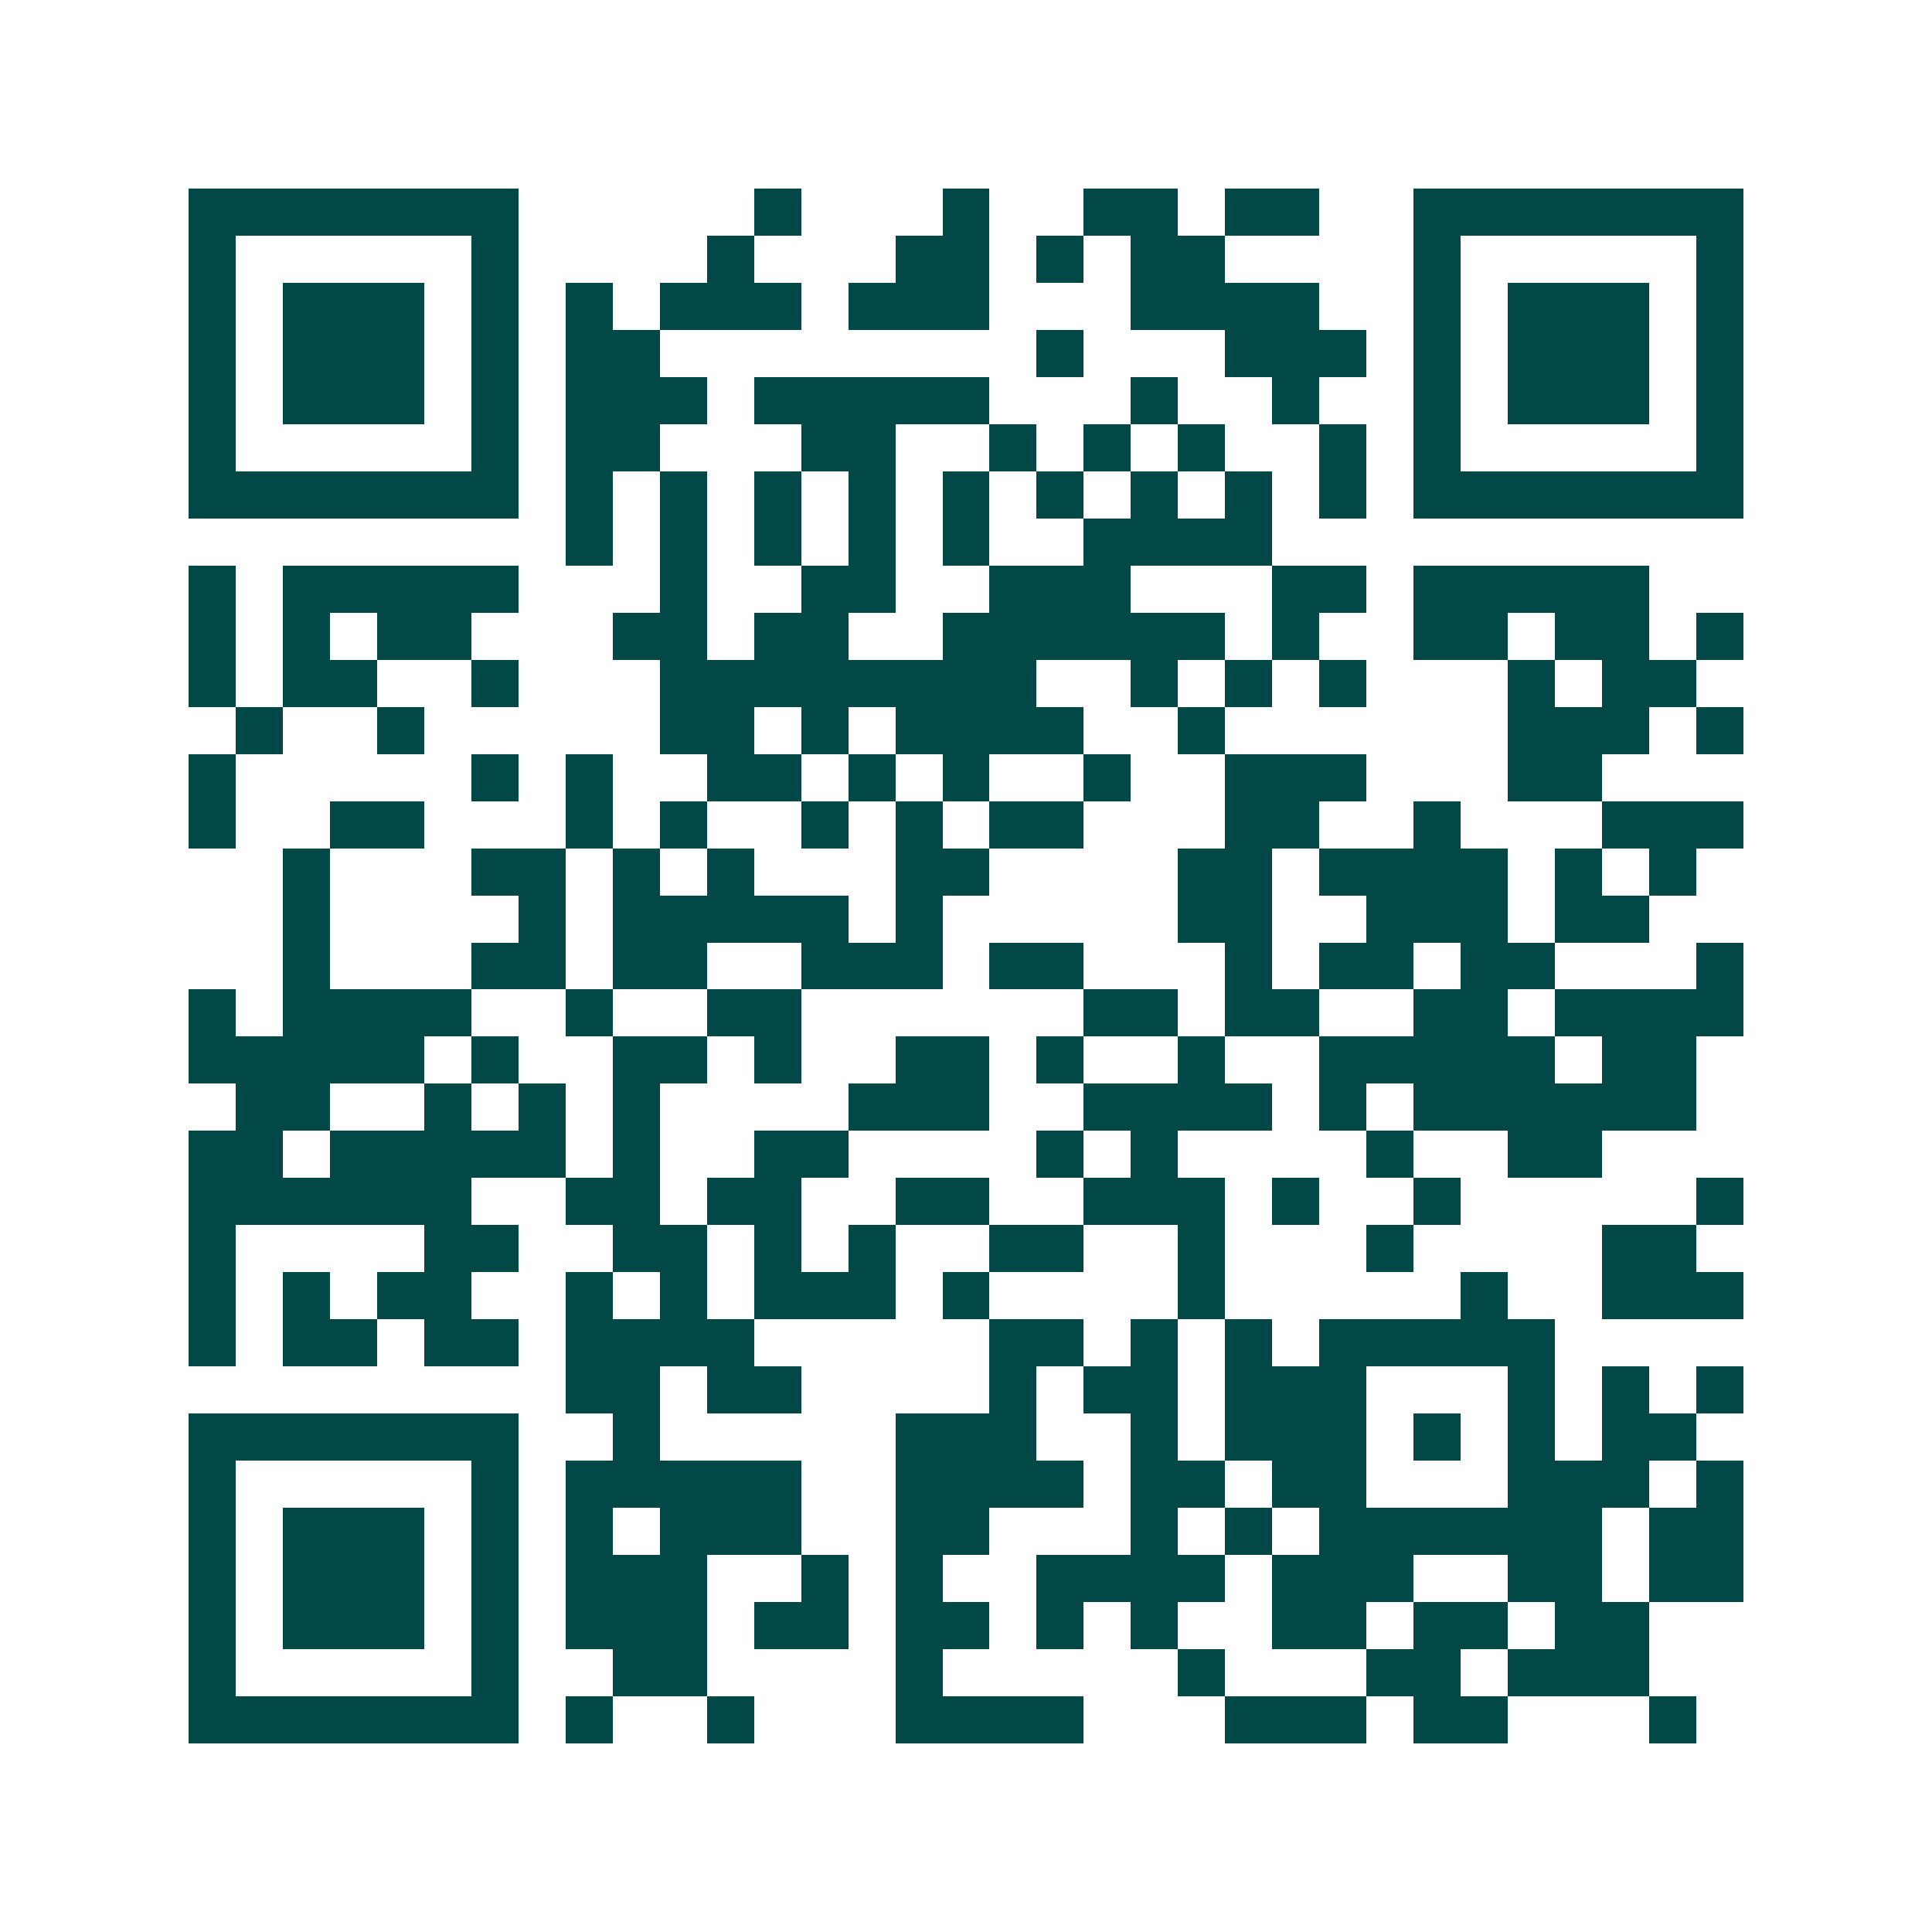 <svg xmlns="http://www.w3.org/2000/svg" width="200" height="200" viewBox="0 0 41 41" shape-rendering="crispEdges"><path fill="#ffffff" d="M0 0h41v41H0z"/><path stroke="#014847" d="M4 4.5h7m5 0h1m3 0h1m2 0h2m1 0h2m2 0h7M4 5.5h1m5 0h1m4 0h1m3 0h2m1 0h1m1 0h2m4 0h1m5 0h1M4 6.5h1m1 0h3m1 0h1m1 0h1m1 0h3m1 0h3m3 0h4m2 0h1m1 0h3m1 0h1M4 7.5h1m1 0h3m1 0h1m1 0h2m8 0h1m3 0h3m1 0h1m1 0h3m1 0h1M4 8.5h1m1 0h3m1 0h1m1 0h3m1 0h5m3 0h1m2 0h1m2 0h1m1 0h3m1 0h1M4 9.5h1m5 0h1m1 0h2m3 0h2m2 0h1m1 0h1m1 0h1m2 0h1m1 0h1m5 0h1M4 10.5h7m1 0h1m1 0h1m1 0h1m1 0h1m1 0h1m1 0h1m1 0h1m1 0h1m1 0h1m1 0h7M12 11.5h1m1 0h1m1 0h1m1 0h1m1 0h1m2 0h4M4 12.5h1m1 0h5m3 0h1m2 0h2m2 0h3m3 0h2m1 0h5M4 13.5h1m1 0h1m1 0h2m3 0h2m1 0h2m2 0h6m1 0h1m2 0h2m1 0h2m1 0h1M4 14.5h1m1 0h2m2 0h1m3 0h8m2 0h1m1 0h1m1 0h1m3 0h1m1 0h2M5 15.5h1m2 0h1m5 0h2m1 0h1m1 0h4m2 0h1m6 0h3m1 0h1M4 16.5h1m5 0h1m1 0h1m2 0h2m1 0h1m1 0h1m2 0h1m2 0h3m3 0h2M4 17.5h1m2 0h2m3 0h1m1 0h1m2 0h1m1 0h1m1 0h2m3 0h2m2 0h1m3 0h3M6 18.5h1m3 0h2m1 0h1m1 0h1m3 0h2m4 0h2m1 0h4m1 0h1m1 0h1M6 19.5h1m4 0h1m1 0h5m1 0h1m5 0h2m2 0h3m1 0h2M6 20.5h1m3 0h2m1 0h2m2 0h3m1 0h2m3 0h1m1 0h2m1 0h2m3 0h1M4 21.5h1m1 0h4m2 0h1m2 0h2m6 0h2m1 0h2m2 0h2m1 0h4M4 22.5h5m1 0h1m2 0h2m1 0h1m2 0h2m1 0h1m2 0h1m2 0h5m1 0h2M5 23.5h2m2 0h1m1 0h1m1 0h1m4 0h3m2 0h4m1 0h1m1 0h6M4 24.5h2m1 0h5m1 0h1m2 0h2m4 0h1m1 0h1m4 0h1m2 0h2M4 25.5h6m2 0h2m1 0h2m2 0h2m2 0h3m1 0h1m2 0h1m5 0h1M4 26.5h1m4 0h2m2 0h2m1 0h1m1 0h1m2 0h2m2 0h1m3 0h1m4 0h2M4 27.5h1m1 0h1m1 0h2m2 0h1m1 0h1m1 0h3m1 0h1m4 0h1m5 0h1m2 0h3M4 28.5h1m1 0h2m1 0h2m1 0h4m5 0h2m1 0h1m1 0h1m1 0h5M12 29.5h2m1 0h2m4 0h1m1 0h2m1 0h3m3 0h1m1 0h1m1 0h1M4 30.5h7m2 0h1m5 0h3m2 0h1m1 0h3m1 0h1m1 0h1m1 0h2M4 31.5h1m5 0h1m1 0h5m2 0h4m1 0h2m1 0h2m3 0h3m1 0h1M4 32.5h1m1 0h3m1 0h1m1 0h1m1 0h3m2 0h2m3 0h1m1 0h1m1 0h6m1 0h2M4 33.5h1m1 0h3m1 0h1m1 0h3m2 0h1m1 0h1m2 0h4m1 0h3m2 0h2m1 0h2M4 34.5h1m1 0h3m1 0h1m1 0h3m1 0h2m1 0h2m1 0h1m1 0h1m2 0h2m1 0h2m1 0h2M4 35.5h1m5 0h1m2 0h2m4 0h1m5 0h1m3 0h2m1 0h3M4 36.5h7m1 0h1m2 0h1m3 0h4m3 0h3m1 0h2m3 0h1"/></svg>
